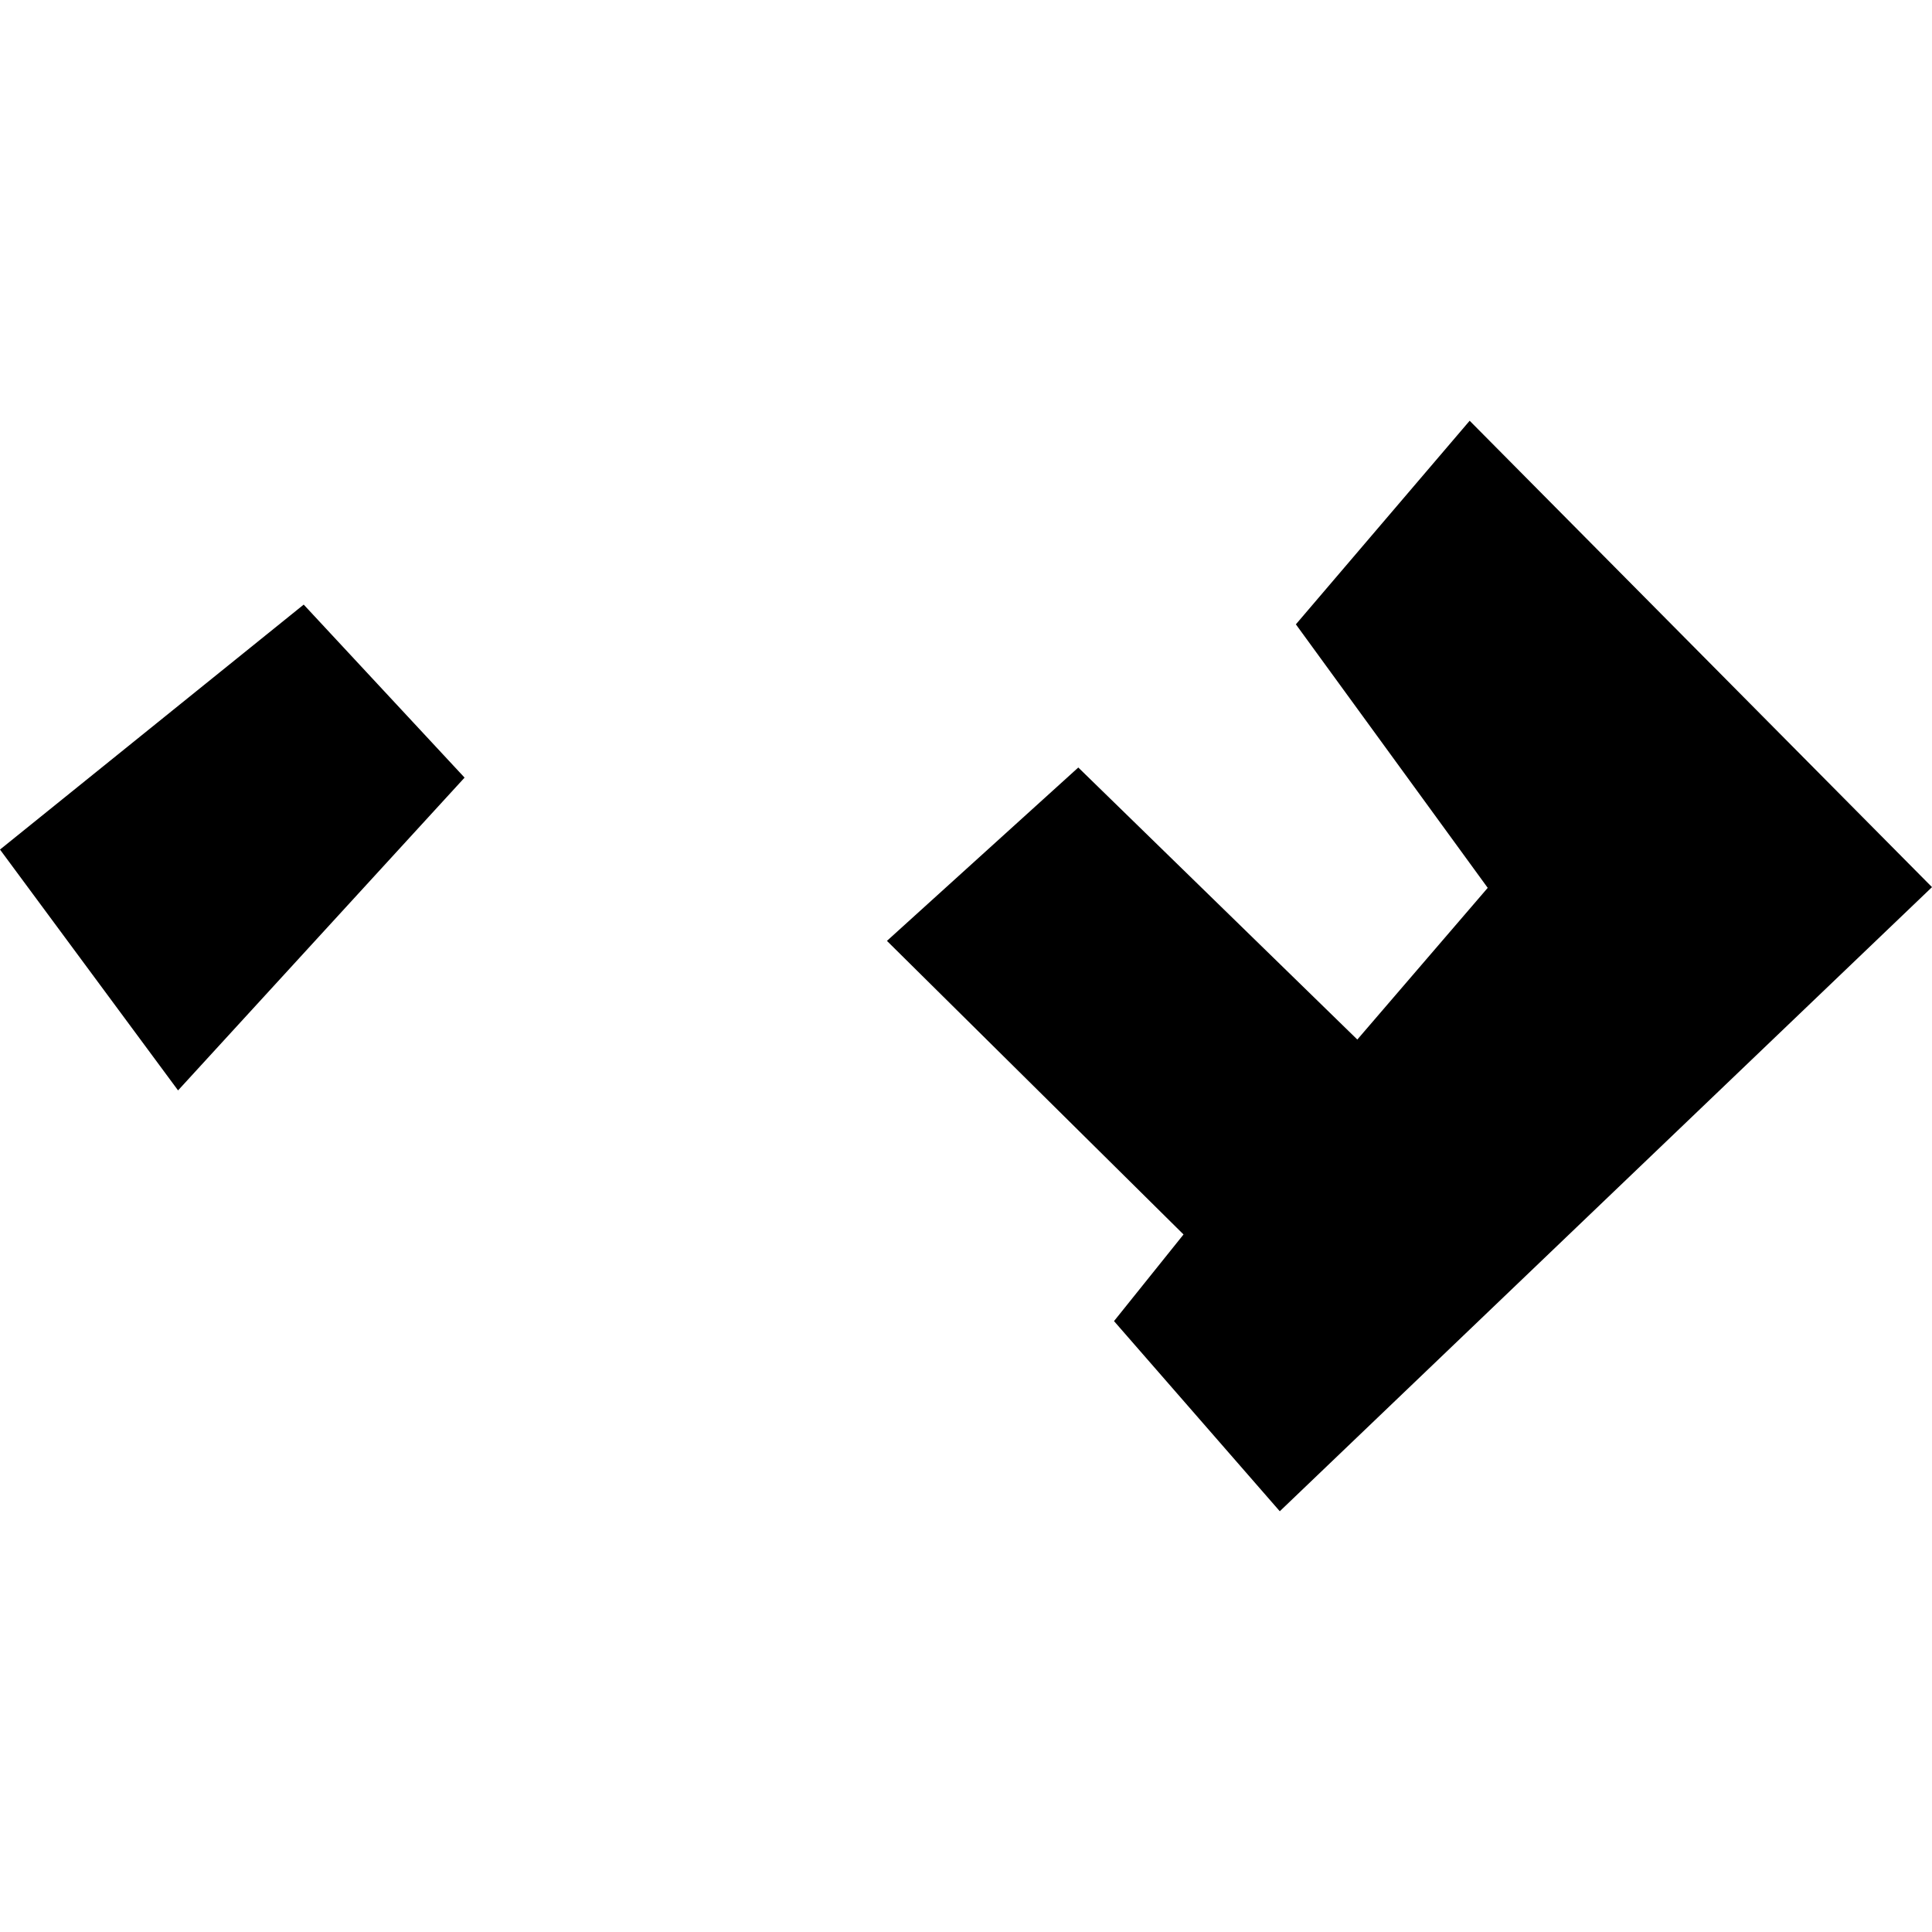 <?xml version="1.0" encoding="utf-8" standalone="no"?>
<!DOCTYPE svg PUBLIC "-//W3C//DTD SVG 1.1//EN"
  "http://www.w3.org/Graphics/SVG/1.1/DTD/svg11.dtd">
<!-- Created with matplotlib (https://matplotlib.org/) -->
<svg height="288pt" version="1.1" viewBox="0 0 288 288" width="288pt" xmlns="http://www.w3.org/2000/svg" xmlns:xlink="http://www.w3.org/1999/xlink">
 <defs>
  <style type="text/css">
*{stroke-linecap:butt;stroke-linejoin:round;}
  </style>
 </defs>
 <g id="figure_1">
  <g id="patch_1">
   <path d="M 0 288 
L 288 288 
L 288 0 
L 0 0 
z
" style="fill:none;opacity:0;"/>
  </g>
  <g id="axes_1">
   <g id="PatchCollection_1">
    <path clip-path="url(#p095ce1f56a)" d="M 45.272 90.127 
L 0 126.642 
L 26.543 162.544 
L 69.253 115.919 
L 45.272 90.127 
"/>
    <path clip-path="url(#p095ce1f56a)" d="M 219.08 62.72 
L 193.174 93.07 
L 221.772 132.35 
L 202.334 154.963 
L 160.739 114.411 
L 132.214 140.255 
L 176.426 184.02 
L 166.064 196.935 
L 190.776 225.28 
L 288 132.243 
L 219.08 62.72 
"/>
   </g>
  </g>
 </g>
 <defs>
  <clipPath id="p095ce1f56a">
   <rect height="162.559" width="288" x="0" y="62.72"/>
  </clipPath>
 </defs>
</svg>
